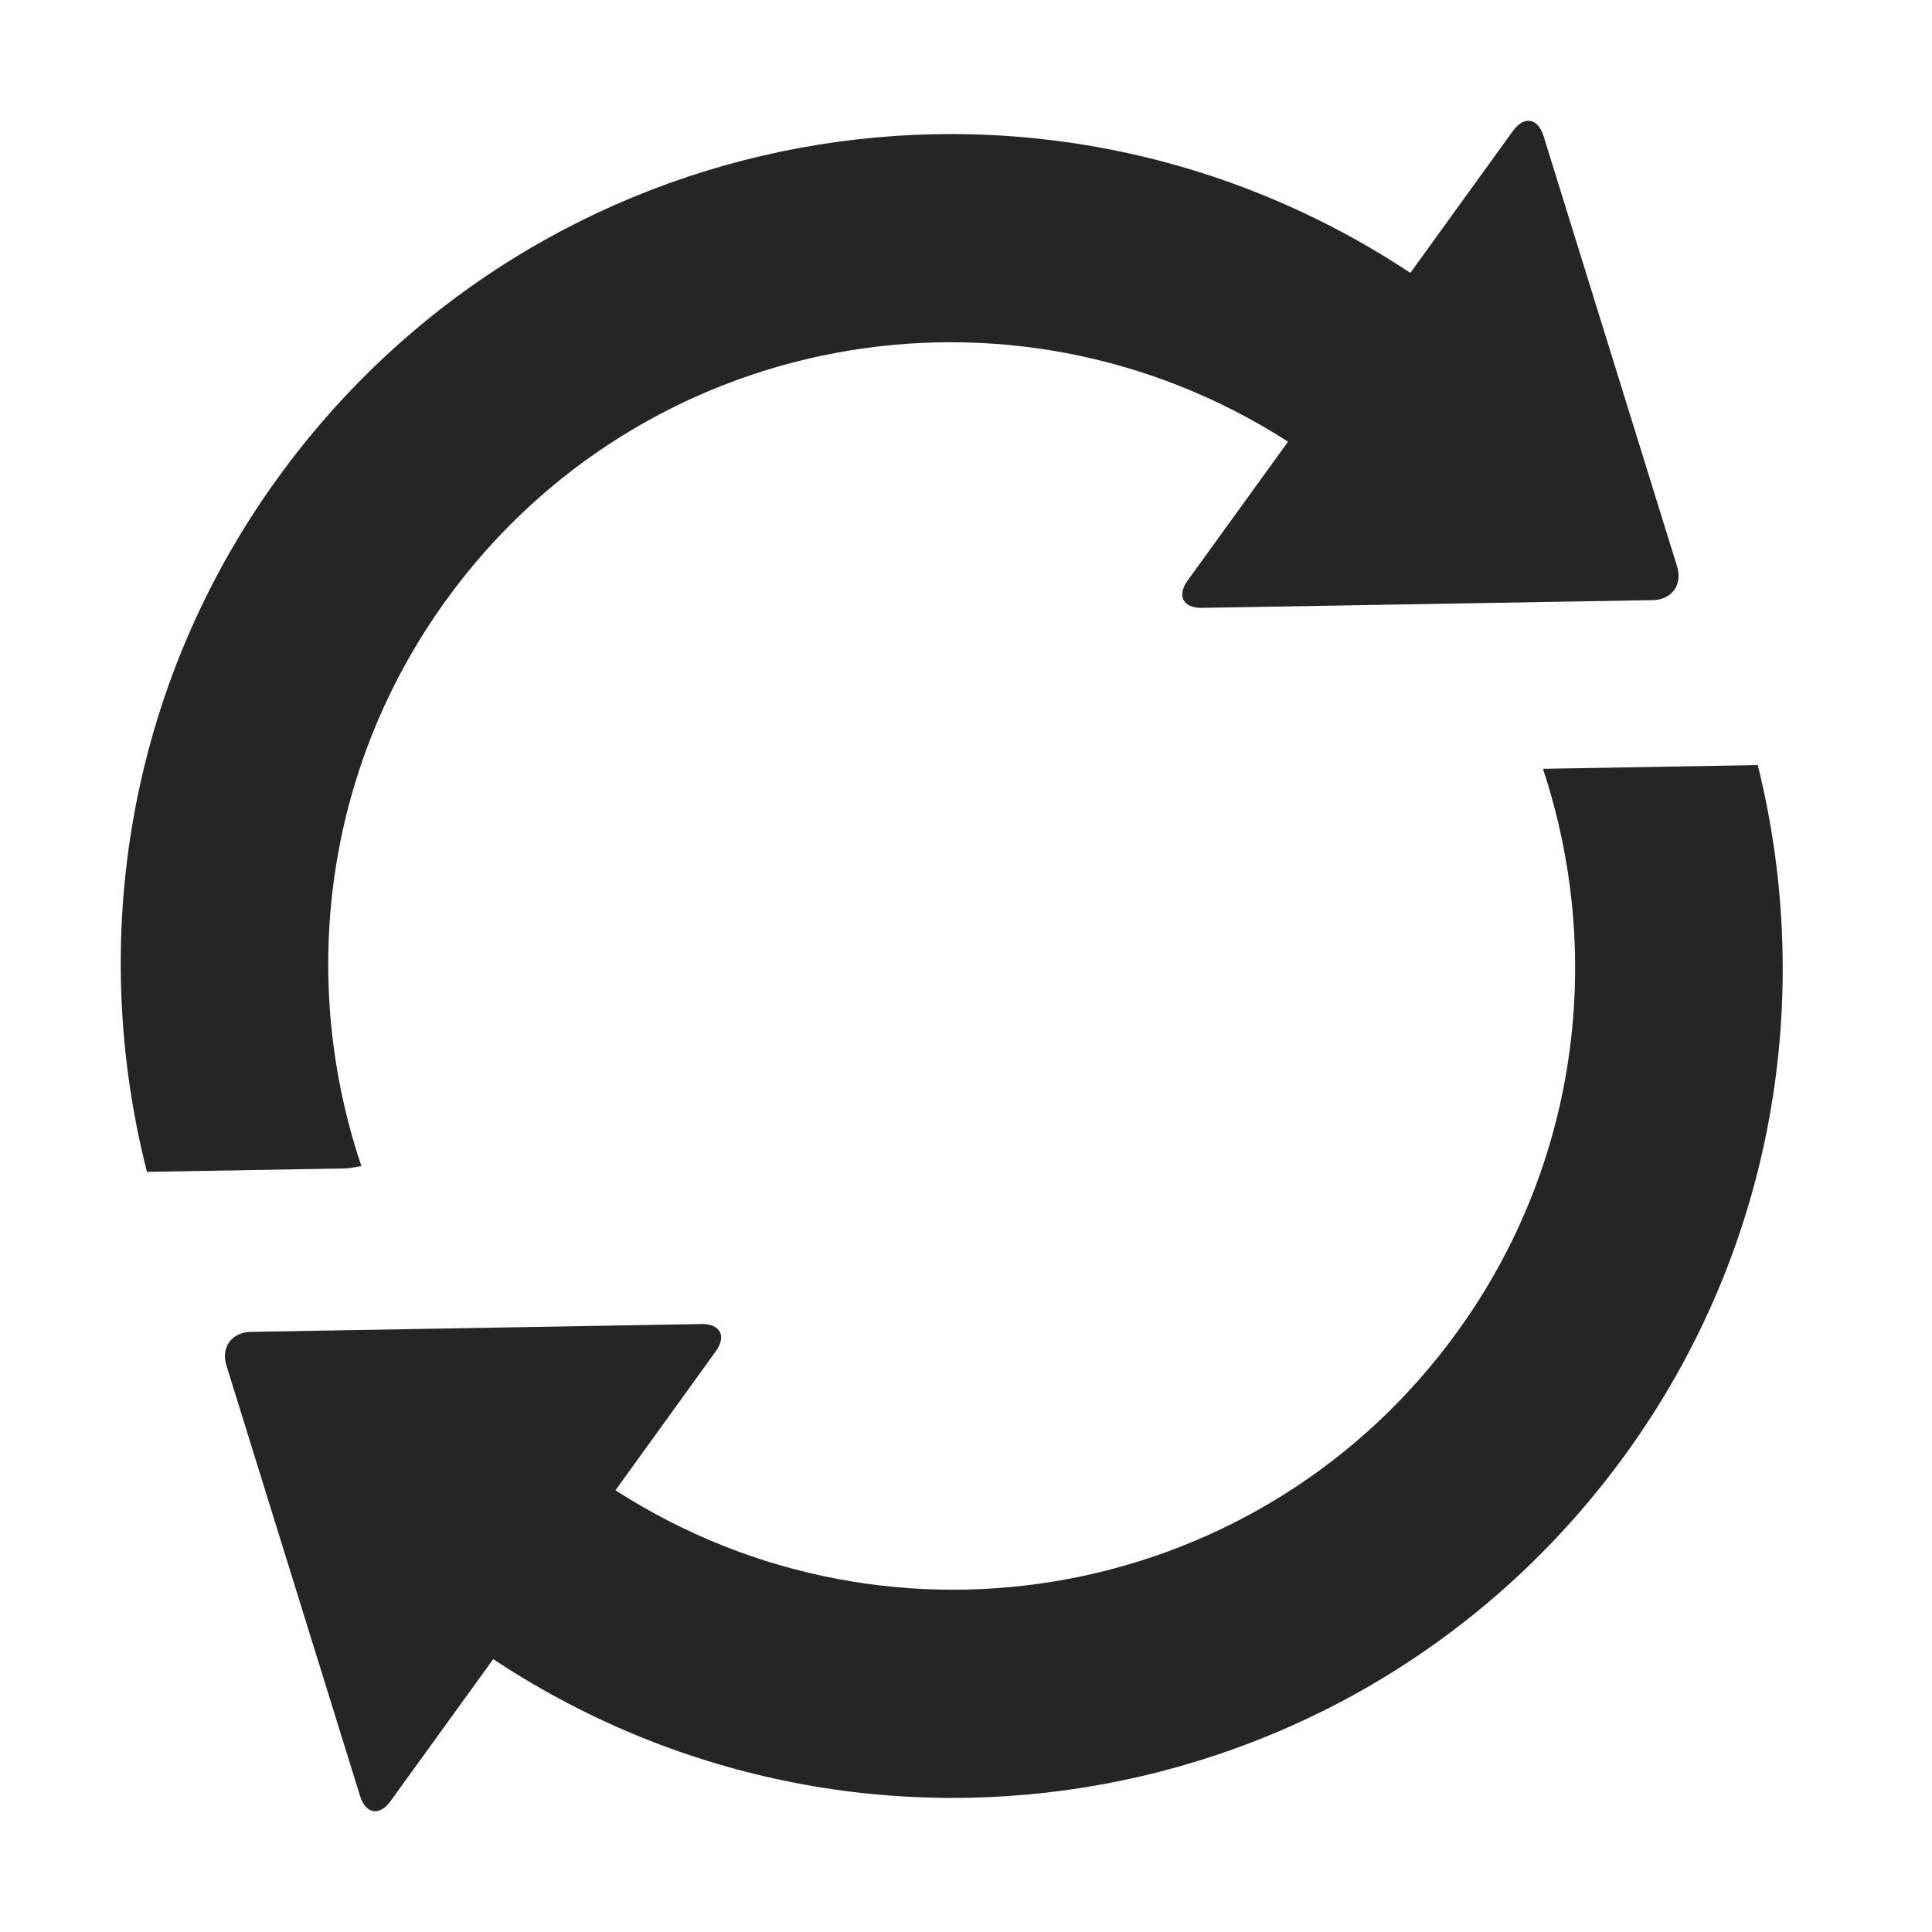 <?xml version="1.0" encoding="UTF-8" standalone="no"?>
<svg width="16px" height="16px" viewBox="0 0 16 16" version="1.1" xmlns="http://www.w3.org/2000/svg" xmlns:xlink="http://www.w3.org/1999/xlink" xmlns:sketch="http://www.bohemiancoding.com/sketch/ns">
    <!-- Generator: Sketch 3.5.1 (25234) - http://www.bohemiancoding.com/sketch -->
    <title>refresh</title>
    <desc>Created with Sketch.</desc>
    <defs></defs>
    <g id="Page-1" stroke="none" stroke-width="1" fill="none" fill-rule="evenodd" sketch:type="MSPage">
        <g id="Actions" sketch:type="MSArtboardGroup" transform="translate(-211, -304)" fill="#252525">
            <g id="refresh" sketch:type="MSLayerGroup" transform="translate(211, 304)">
                <path d="M2.88,9.676 L1.217,9.705 C0.729,7.791 1.053,5.684 2.298,3.962 C4.455,0.979 8.561,0.221 11.645,2.237 L11.68,2.26 L12.529,1.085 C12.621,0.957 12.736,0.976 12.783,1.126 L13.889,4.691 C13.936,4.842 13.845,4.968 13.687,4.97 L9.956,5.034 C9.797,5.037 9.744,4.934 9.836,4.807 L10.667,3.658 C8.359,2.174 5.303,2.745 3.694,4.971 C2.677,6.377 2.476,8.125 2.993,9.657 L2.88,9.676 L2.88,9.676 Z M14.557,6.336 L12.778,6.367 C13.284,7.892 13.081,9.63 12.069,11.029 C10.461,13.254 7.405,13.826 5.097,12.342 L5.927,11.192 C6.019,11.065 5.967,10.963 5.808,10.965 L2.077,11.03 C1.919,11.033 1.828,11.158 1.875,11.308 L2.982,14.874 C3.029,15.024 3.143,15.043 3.235,14.915 L4.085,13.74 L4.119,13.763 C7.203,15.779 11.309,15.021 13.466,12.038 C14.702,10.328 15.03,8.238 14.557,6.336 L14.557,6.336 Z" id="Fill-808" sketch:type="MSShapeGroup"></path>
            </g>
        </g>
    </g>
</svg>